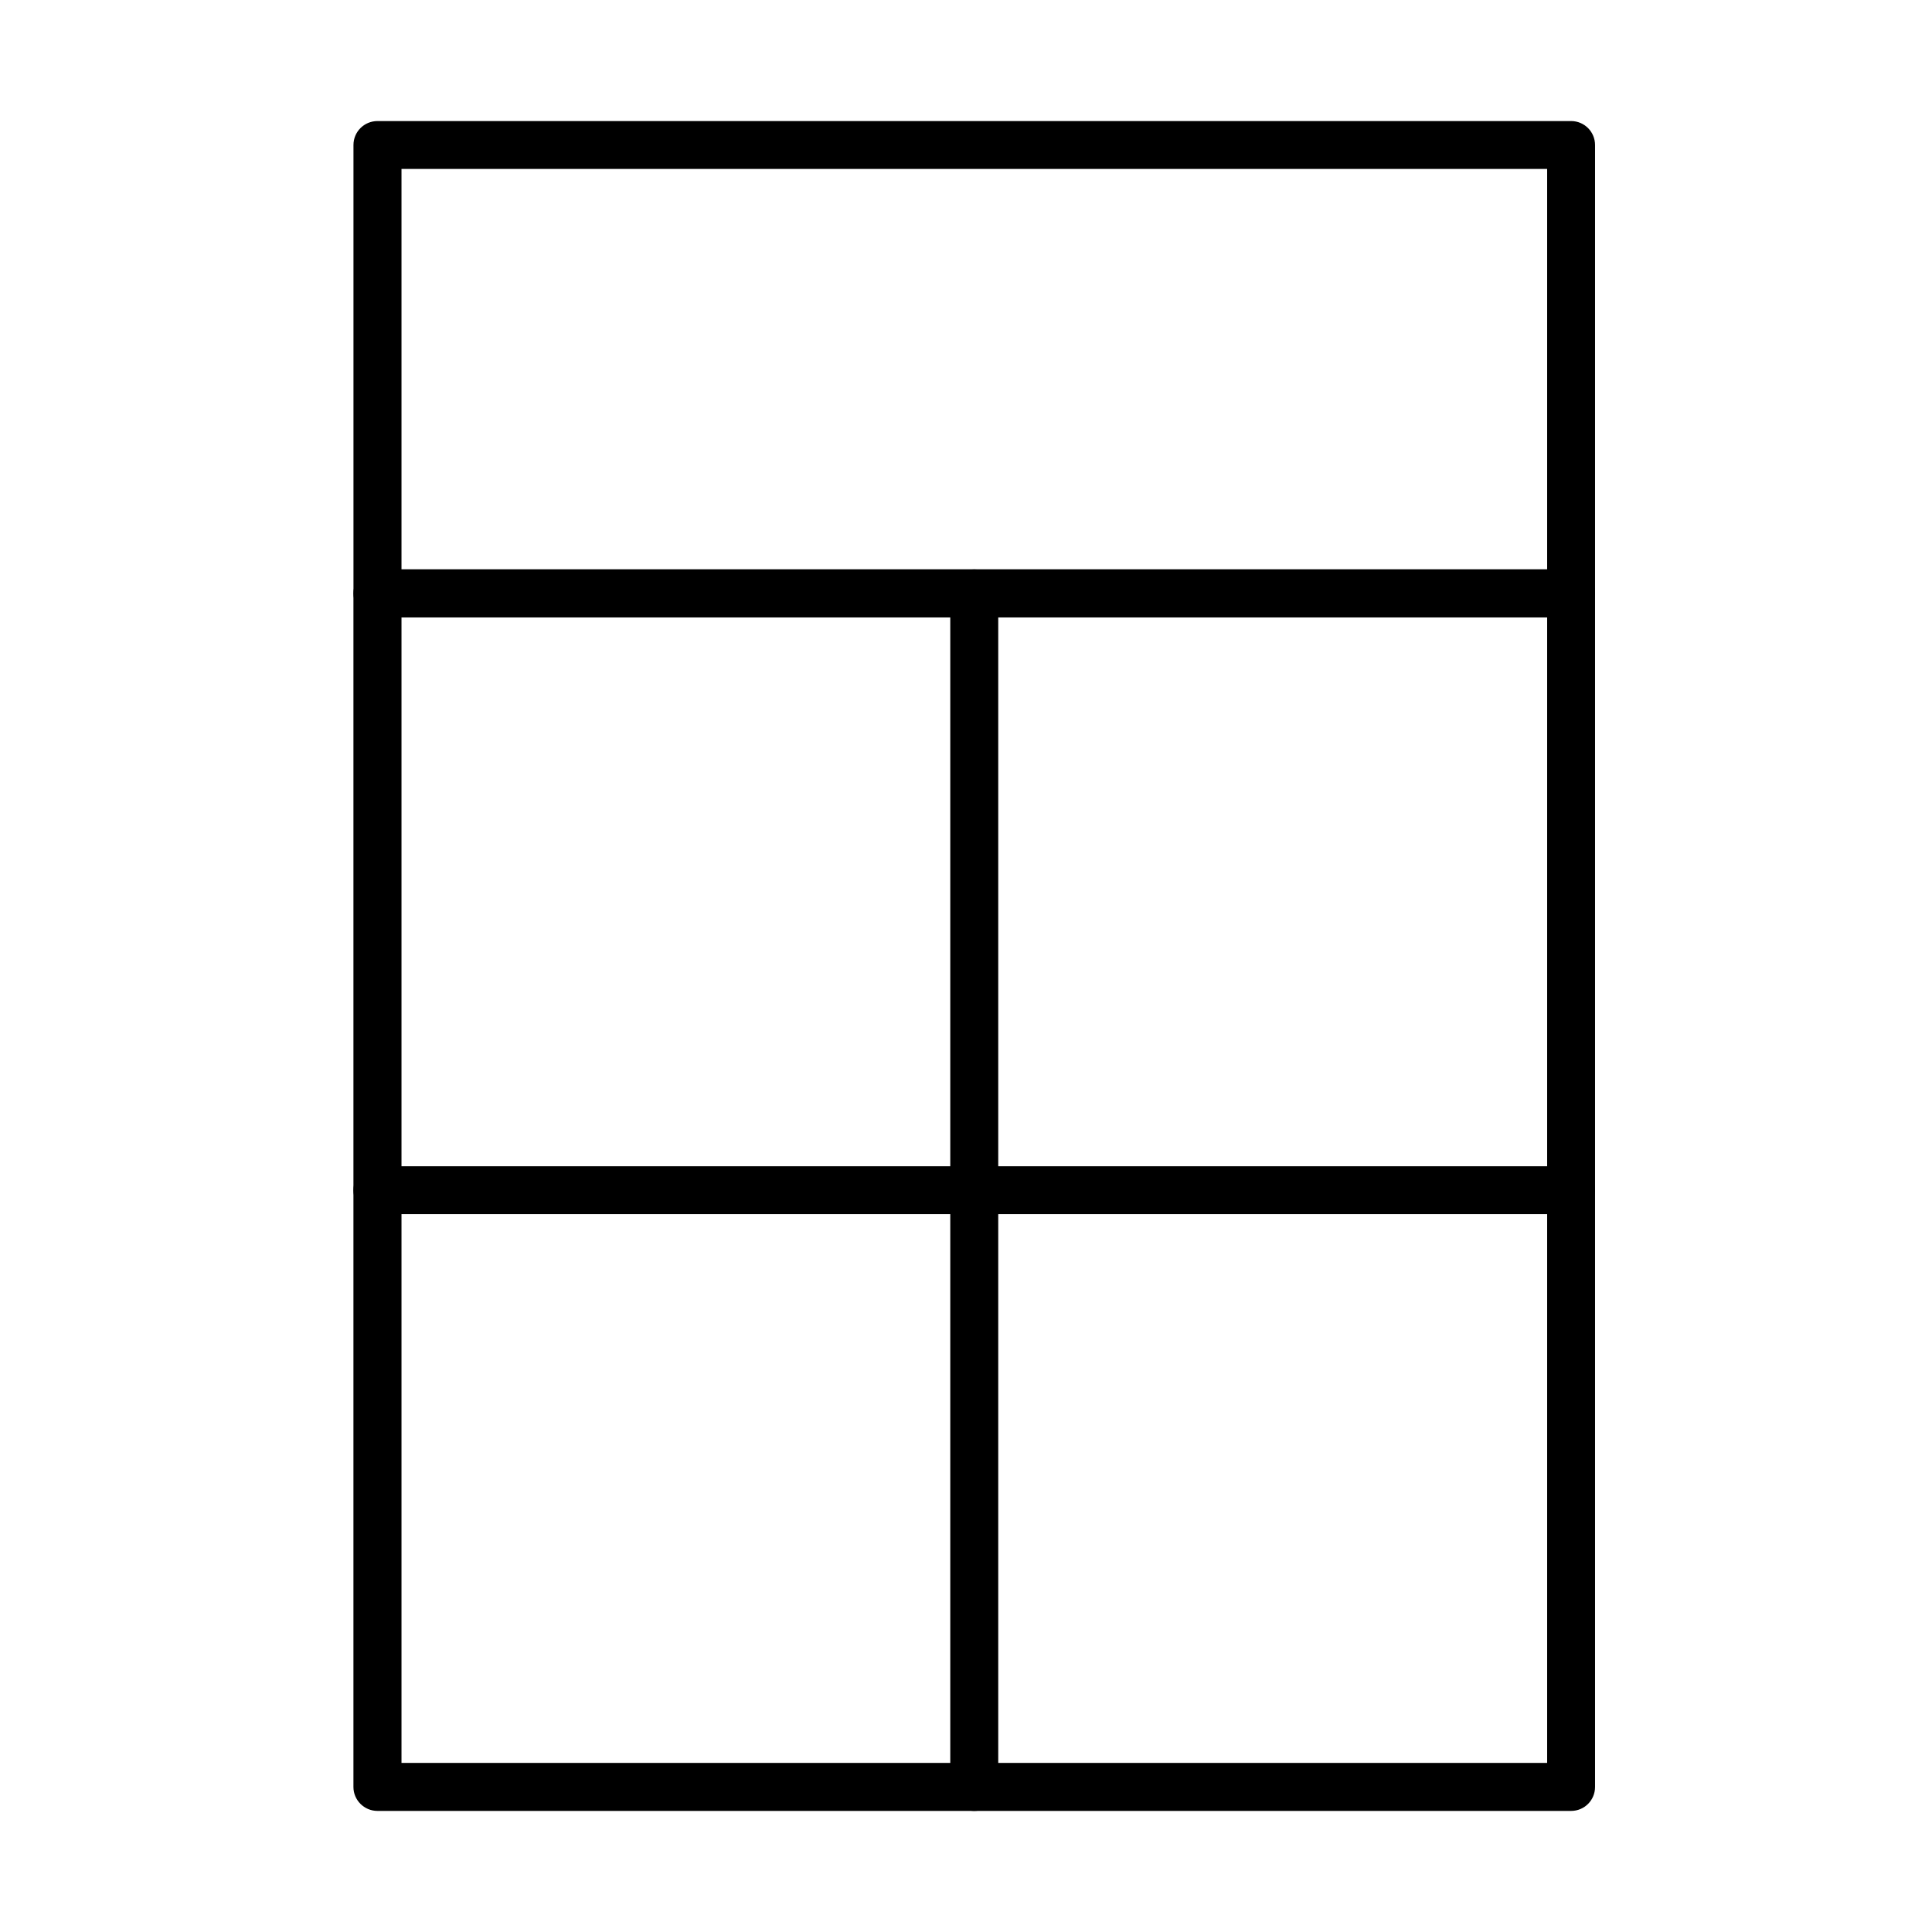 <?xml version="1.0" encoding="UTF-8"?>
<!-- Uploaded to: SVG Repo, www.svgrepo.com, Generator: SVG Repo Mixer Tools -->
<svg fill="#000000" width="800px" height="800px" version="1.1" viewBox="144 144 512 512" xmlns="http://www.w3.org/2000/svg">
 <g>
  <path d="m560.36 307.61h-316.32c-3.516 0-6.367-2.856-6.367-6.344v-118.84c0-3.516 2.852-6.344 6.367-6.344h316.32c3.516 0 6.344 2.856 6.344 6.344v118.84c0 3.488-2.828 6.344-6.344 6.344zm-309.96-12.715h303.61v-106.13h-303.61z"/>
  <path d="m560.36 623.91h-316.33c-3.516 0-6.367-2.856-6.367-6.344v-316.32c0-3.516 2.852-6.344 6.367-6.344h316.33c3.516 0 6.344 2.852 6.344 6.344v316.32c0 3.516-2.828 6.344-6.344 6.344zm-309.96-12.715h303.61v-303.61h-303.61z"/>
  <path d="m402.2 623.91c-3.516 0-6.367-2.856-6.367-6.344v-316.32c0-3.516 2.852-6.344 6.367-6.344s6.344 2.852 6.344 6.344v316.32c0 3.516-2.852 6.344-6.344 6.344z"/>
  <path d="m560.36 465.76h-316.33c-3.516 0-6.367-2.828-6.367-6.344s2.852-6.344 6.367-6.344h316.33c3.516 0 6.344 2.828 6.344 6.344s-2.828 6.344-6.344 6.344z"/>
 </g>
</svg>